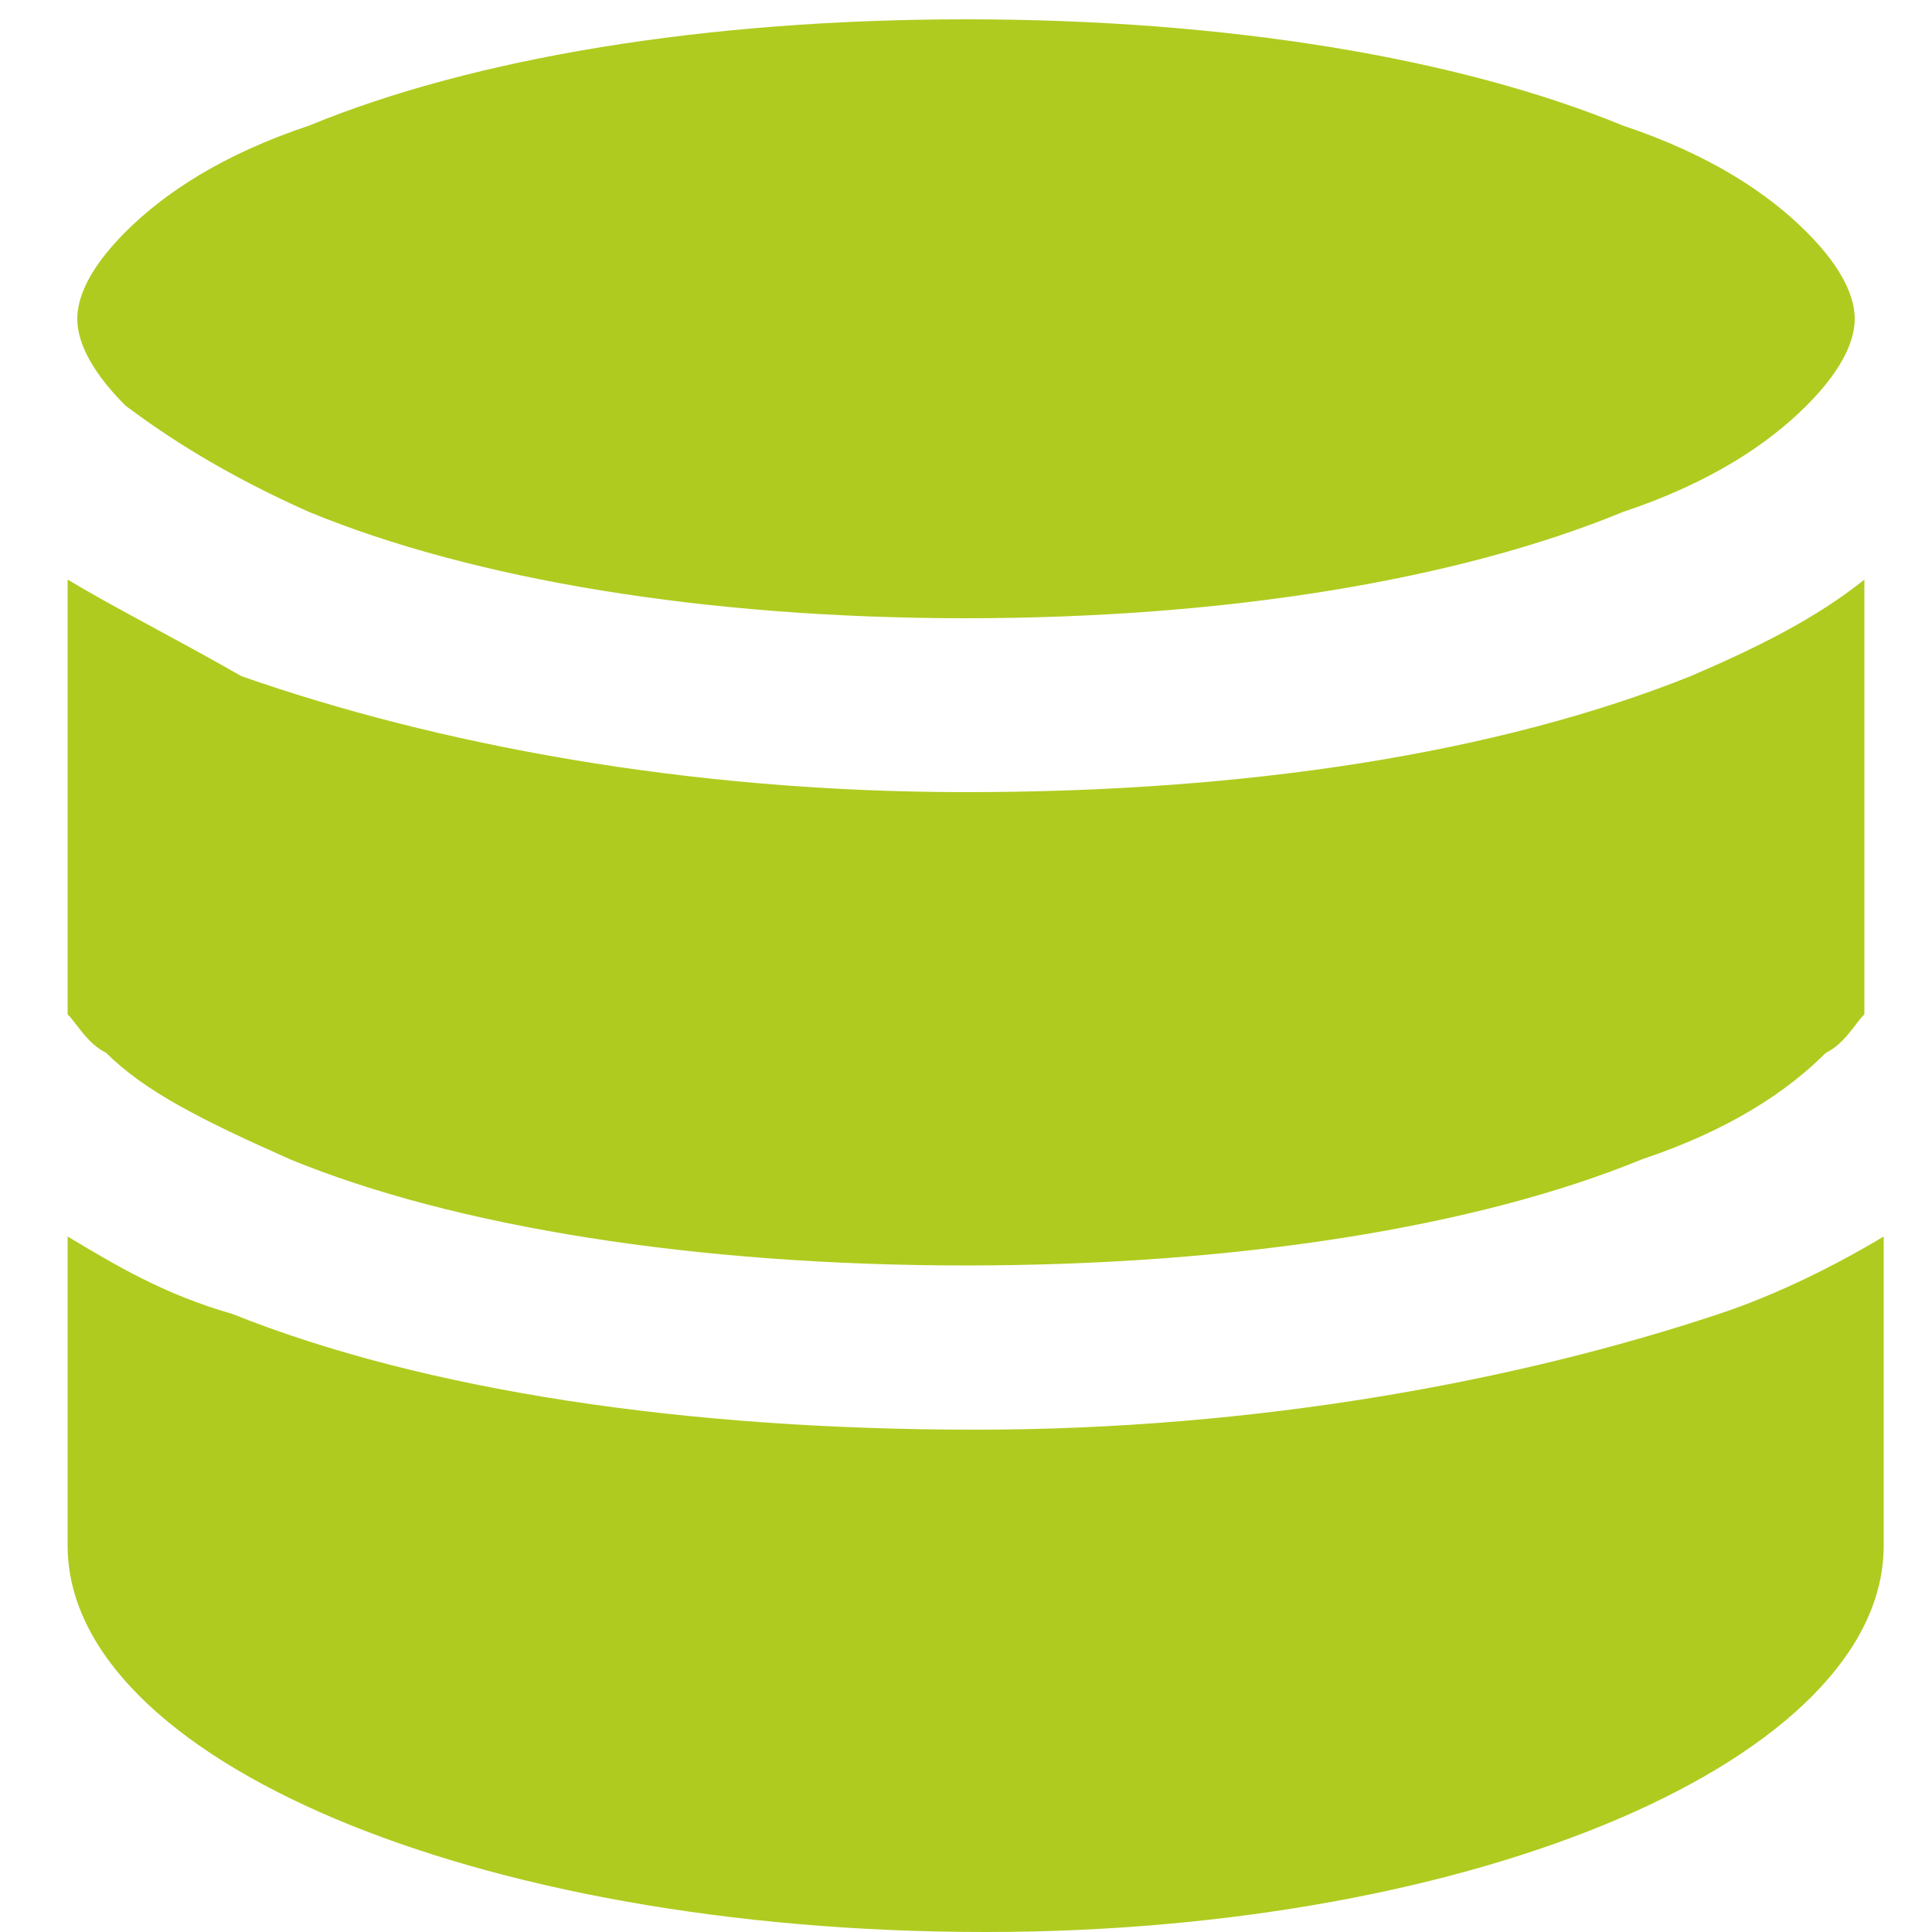 <?xml version="1.0" encoding="utf-8"?>
<!-- Generator: Adobe Illustrator 28.4.1, SVG Export Plug-In . SVG Version: 6.00 Build 0)  -->
<svg version="1.1" id="Layer_1" xmlns="http://www.w3.org/2000/svg" xmlns:xlink="http://www.w3.org/1999/xlink" x="0px" y="0px"
	 viewBox="0 0 20 20" style="enable-background:new 0 0 20 20;" xml:space="preserve">
<style type="text/css">
	.st0{fill-rule:evenodd;clip-rule:evenodd;fill:#B0CB1F;}
</style>
<g>
	<g>
		<path class="st0" d="M0.8,3.3c0-0.2,0.1-0.5,0.5-0.9c0.4-0.4,1-0.8,1.9-1.1C4.9,0.6,7.3,0.2,10,0.2c2.7,0,5.1,0.4,6.8,1.1
			c0.9,0.3,1.5,0.7,1.9,1.1c0.4,0.4,0.5,0.7,0.5,0.9c0,0.2-0.1,0.5-0.5,0.9c-0.4,0.4-1,0.8-1.9,1.1c-1.7,0.7-4.1,1.1-6.8,1.1
			c-2.7,0-5.1-0.4-6.8-1.1C2.3,4.9,1.7,4.5,1.3,4.2C0.9,3.8,0.8,3.5,0.8,3.3z M19.3,6c-0.5,0.4-1.1,0.7-1.8,1
			c-2,0.8-4.6,1.2-7.5,1.2c-2.9,0-5.5-0.5-7.5-1.2C1.8,6.6,1.2,6.3,0.7,6v4.5c0.1,0.1,0.2,0.3,0.4,0.4C1.5,11.3,2.1,11.6,3,12
			c1.7,0.7,4.2,1.1,7,1.1c2.8,0,5.3-0.4,7-1.1c0.9-0.3,1.5-0.7,1.9-1.1c0.2-0.1,0.3-0.3,0.4-0.4V6z M0.7,16v-3.2
			c0.5,0.3,1,0.6,1.7,0.8c2,0.8,4.7,1.2,7.7,1.2c2.9,0,5.6-0.5,7.7-1.2c0.6-0.2,1.2-0.5,1.7-0.8V16c0,2.2-4.2,4-9.3,4
			C4.9,20,0.7,18.2,0.7,16z"/>
	</g>
</g>
</svg>

